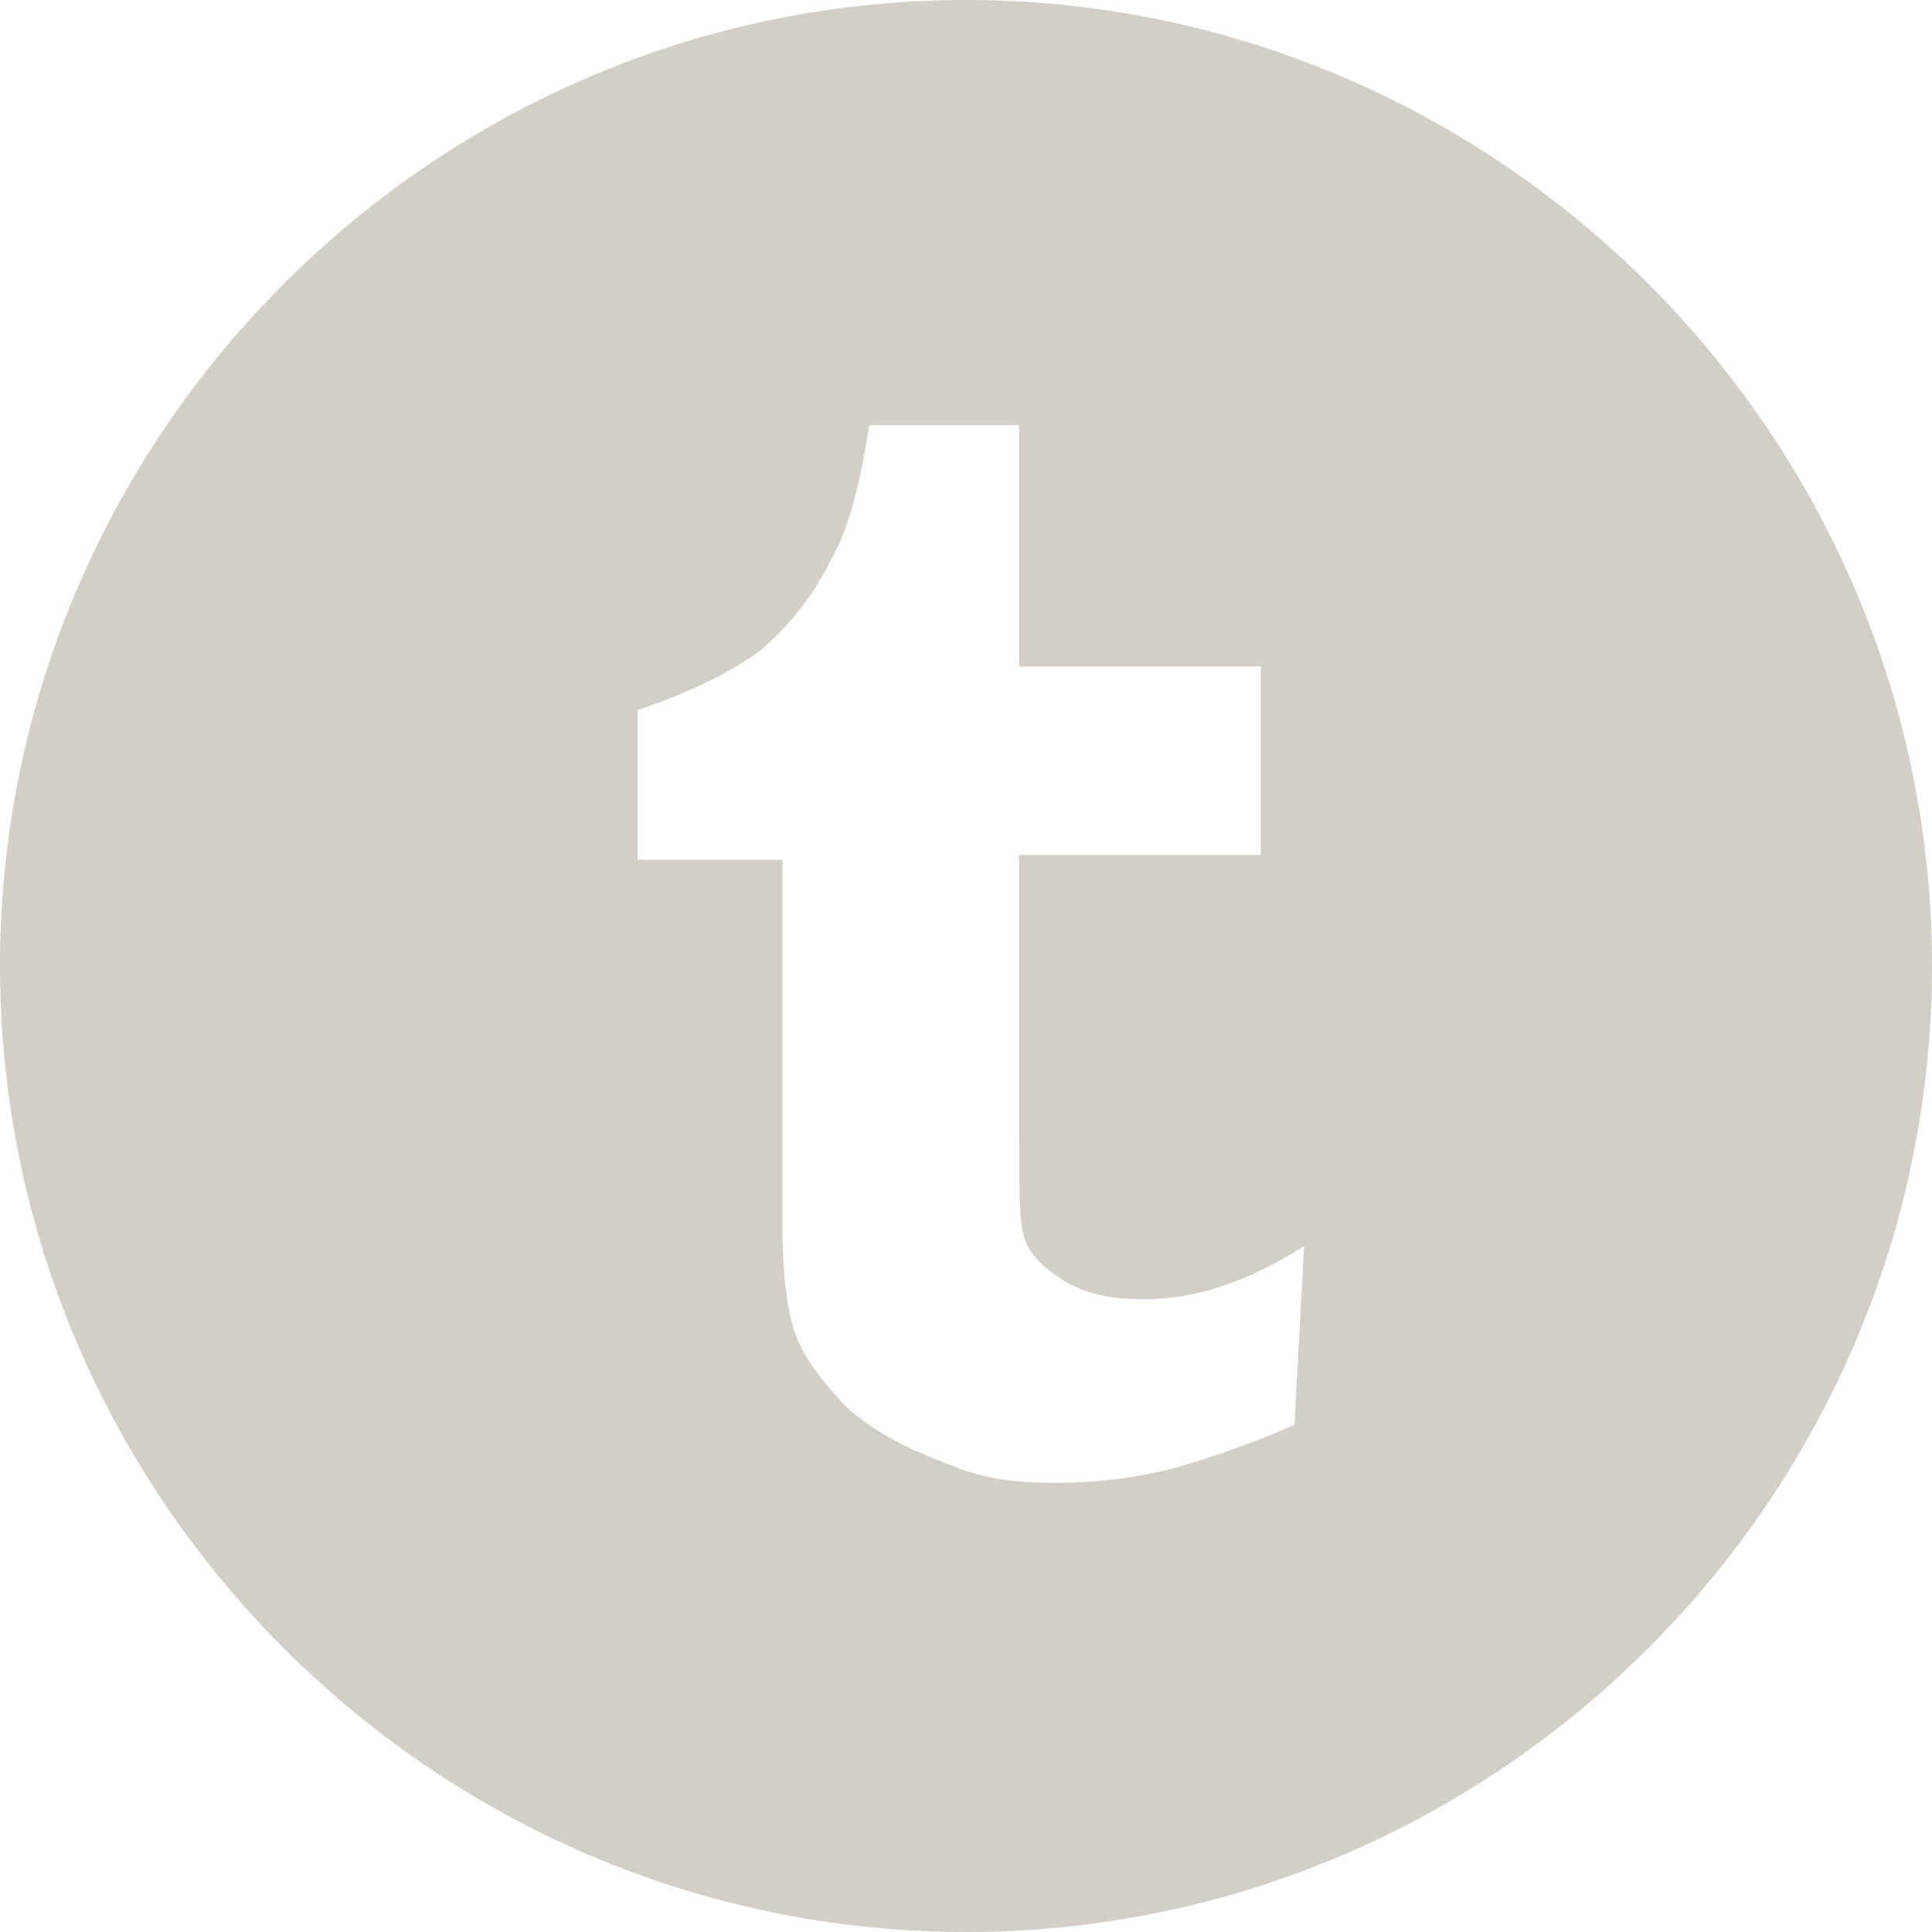 <?xml version="1.0" encoding="utf-8"?>
<!-- Generator: Adobe Illustrator 21.1.0, SVG Export Plug-In . SVG Version: 6.00 Build 0)  -->
<svg version="1.1" id="Capa_1" xmlns="http://www.w3.org/2000/svg" xmlns:xlink="http://www.w3.org/1999/xlink" x="0px" y="0px"
	 viewBox="0 0 40 40" style="enable-background:new 0 0 40 40;" xml:space="preserve">
<style type="text/css">
	.st0{fill:#D3CFC6;}
</style>
<g>
	<g>
		<path class="st0" d="M20,0C9,0,0,9,0,20c0,11,9,20,20,20c11,0,20-9,20-20C40,9,31,0,20,0z M26.8,29.5c-0.9,0.4-1.8,0.7-2.5,0.9
			c-0.8,0.2-1.6,0.3-2.4,0.3c-1,0-1.6-0.1-2.3-0.4c-0.8-0.3-1.4-0.6-2-1.1c-0.5-0.5-0.9-1-1.1-1.5c-0.2-0.5-0.3-1.3-0.3-2.3v-7.6h-3
			v-3.1c0.9-0.3,1.8-0.7,2.5-1.2c0.6-0.5,1.1-1.1,1.5-1.9c0.4-0.7,0.6-1.6,0.8-2.8h3.1v5h5v3.9h-5v5.6c0,1.3,0,2,0.1,2.3
			c0.1,0.4,0.5,0.7,0.8,0.9c0.5,0.3,1,0.4,1.7,0.4c1.1,0,2.2-0.4,3.3-1.1L26.8,29.5L26.8,29.5L26.8,29.5z"/>
	</g>
</g>
</svg>
